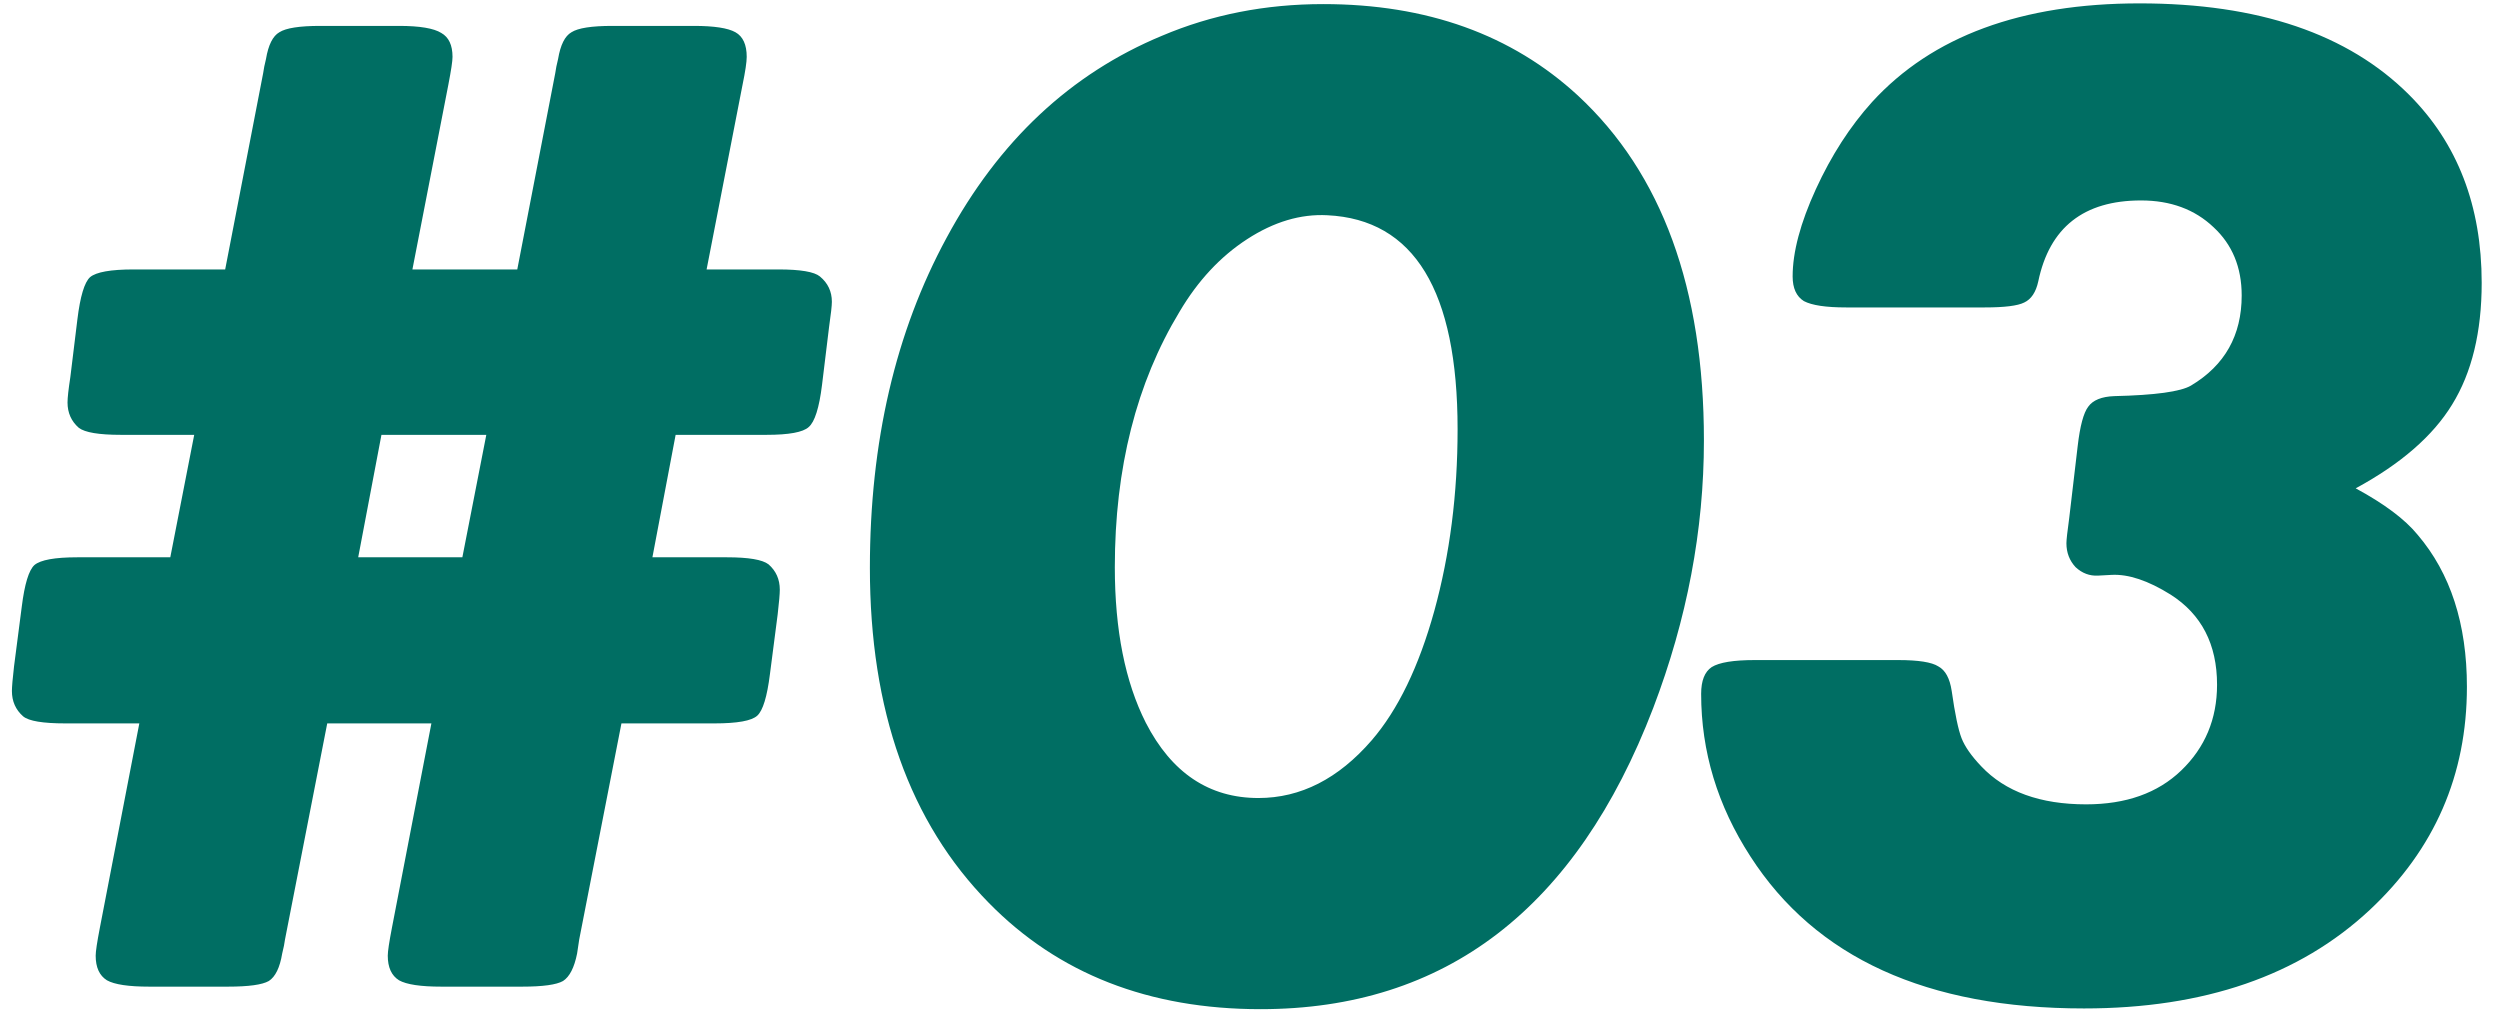 <svg width="111" height="45" viewBox="0 0 111 45" fill="none" xmlns="http://www.w3.org/2000/svg">
<path d="M27.592 32.119L25.717 41.713C25.696 41.88 25.665 42.088 25.623 42.338C25.498 42.963 25.29 43.369 24.998 43.557C24.706 43.723 24.102 43.807 23.186 43.807L19.592 43.807C18.675 43.807 18.05 43.713 17.717 43.525C17.383 43.317 17.217 42.953 17.217 42.432C17.217 42.244 17.279 41.828 17.404 41.182L19.154 32.119L14.529 32.119L12.654 41.713C12.633 41.88 12.592 42.088 12.529 42.338C12.425 42.963 12.227 43.369 11.935 43.557C11.644 43.723 11.04 43.807 10.123 43.807L6.623 43.807C5.706 43.807 5.081 43.713 4.748 43.525C4.415 43.317 4.248 42.953 4.248 42.432C4.248 42.244 4.311 41.828 4.436 41.182L6.186 32.119L2.904 32.119C1.904 32.119 1.279 32.015 1.029 31.807C0.696 31.515 0.529 31.14 0.529 30.682C0.529 30.494 0.561 30.13 0.623 29.588L0.967 26.932C1.092 25.932 1.279 25.317 1.529 25.088C1.8 24.859 2.436 24.744 3.436 24.744L7.561 24.744L8.623 19.307L5.373 19.307C4.394 19.307 3.769 19.203 3.498 18.994C3.165 18.703 2.998 18.328 2.998 17.869C2.998 17.661 3.04 17.286 3.123 16.744L3.436 14.182C3.561 13.161 3.748 12.536 3.998 12.307C4.269 12.078 4.915 11.963 5.936 11.963L9.998 11.963L11.685 3.244C11.706 3.077 11.748 2.869 11.81 2.619C11.915 1.994 12.113 1.598 12.404 1.432C12.696 1.244 13.3 1.15 14.217 1.15L17.717 1.15C18.634 1.15 19.259 1.255 19.592 1.463C19.925 1.65 20.092 2.005 20.092 2.525C20.092 2.713 20.029 3.13 19.904 3.775L18.311 11.963L22.967 11.963L24.654 3.244C24.675 3.077 24.717 2.869 24.779 2.619C24.884 1.994 25.081 1.598 25.373 1.432C25.665 1.244 26.269 1.15 27.186 1.15L30.811 1.15C31.706 1.15 32.321 1.244 32.654 1.432C32.988 1.619 33.154 1.984 33.154 2.525C33.154 2.755 33.092 3.171 32.967 3.775L31.373 11.963L34.56 11.963C35.54 11.963 36.154 12.067 36.404 12.275C36.758 12.567 36.935 12.942 36.935 13.4C36.935 13.567 36.894 13.942 36.81 14.525L36.498 17.088C36.373 18.109 36.175 18.734 35.904 18.963C35.654 19.192 35.029 19.307 34.029 19.307L29.998 19.307L28.967 24.744L32.279 24.744C33.238 24.744 33.852 24.848 34.123 25.057C34.456 25.348 34.623 25.723 34.623 26.182C34.623 26.369 34.592 26.734 34.529 27.275L34.185 29.932C34.06 30.932 33.873 31.546 33.623 31.775C33.373 32.005 32.738 32.119 31.717 32.119L27.592 32.119ZM21.592 19.307L16.936 19.307L15.904 24.744L20.529 24.744L21.592 19.307ZM58.748 0.182C63.352 0.182 67.123 1.536 70.061 4.244C73.79 7.702 75.654 12.807 75.654 19.557C75.654 23.536 74.904 27.494 73.404 31.432C69.988 40.348 64.175 44.807 55.967 44.807C51.008 44.807 46.988 43.234 43.904 40.088C40.383 36.505 38.623 31.546 38.623 25.213C38.623 19.63 39.758 14.744 42.029 10.557C44.342 6.265 47.529 3.275 51.592 1.588C53.8 0.65 56.185 0.182 58.748 0.182ZM58.935 9.557C57.748 9.494 56.56 9.848 55.373 10.619C54.185 11.39 53.185 12.463 52.373 13.838C50.456 17.005 49.498 20.786 49.498 25.182C49.498 27.973 49.956 30.275 50.873 32.088C52.019 34.317 53.685 35.432 55.873 35.432C57.748 35.432 59.425 34.578 60.904 32.869C62.071 31.515 62.998 29.598 63.685 27.119C64.373 24.619 64.717 21.932 64.717 19.057C64.717 12.911 62.79 9.744 58.935 9.557ZM104.593 21.682C105.864 22.369 106.781 23.057 107.343 23.744C108.801 25.453 109.531 27.703 109.531 30.494C109.531 34.411 108.093 37.713 105.218 40.4C102.093 43.317 97.864 44.775 92.531 44.775C85.551 44.775 80.614 42.525 77.718 38.025C76.26 35.775 75.531 33.369 75.531 30.807C75.531 30.223 75.687 29.828 75.999 29.619C76.333 29.411 76.968 29.307 77.906 29.307L84.281 29.307C85.176 29.307 85.77 29.4 86.062 29.588C86.374 29.755 86.572 30.119 86.656 30.682C86.801 31.703 86.947 32.4 87.093 32.775C87.239 33.15 87.531 33.567 87.968 34.025C89.031 35.15 90.583 35.713 92.624 35.713C94.395 35.713 95.801 35.213 96.843 34.213C97.906 33.192 98.437 31.921 98.437 30.4C98.437 28.609 97.749 27.275 96.374 26.4C95.374 25.775 94.499 25.484 93.749 25.525L93.156 25.557C92.781 25.578 92.447 25.453 92.156 25.182C91.885 24.89 91.749 24.536 91.749 24.119C91.749 23.973 91.791 23.598 91.874 22.994L92.249 19.807C92.353 18.911 92.51 18.328 92.718 18.057C92.926 17.765 93.312 17.609 93.874 17.588C95.687 17.546 96.822 17.39 97.281 17.119C98.781 16.223 99.531 14.89 99.531 13.119C99.531 11.869 99.114 10.859 98.281 10.088C97.447 9.296 96.374 8.9 95.062 8.9C92.52 8.9 90.999 10.098 90.499 12.494C90.395 12.973 90.187 13.286 89.874 13.432C89.583 13.578 88.999 13.65 88.124 13.65L81.968 13.65C81.072 13.65 80.447 13.557 80.093 13.369C79.76 13.161 79.593 12.796 79.593 12.275C79.593 11.192 79.937 9.9 80.624 8.4C81.312 6.9 82.145 5.609 83.124 4.525C85.791 1.609 89.749 0.15 94.999 0.15C100.27 0.15 104.26 1.505 106.968 4.213C109.114 6.359 110.187 9.14 110.187 12.557C110.187 14.744 109.749 16.546 108.874 17.963C108.02 19.359 106.593 20.598 104.593 21.682Z" fill="#006E63"/>
</svg>
